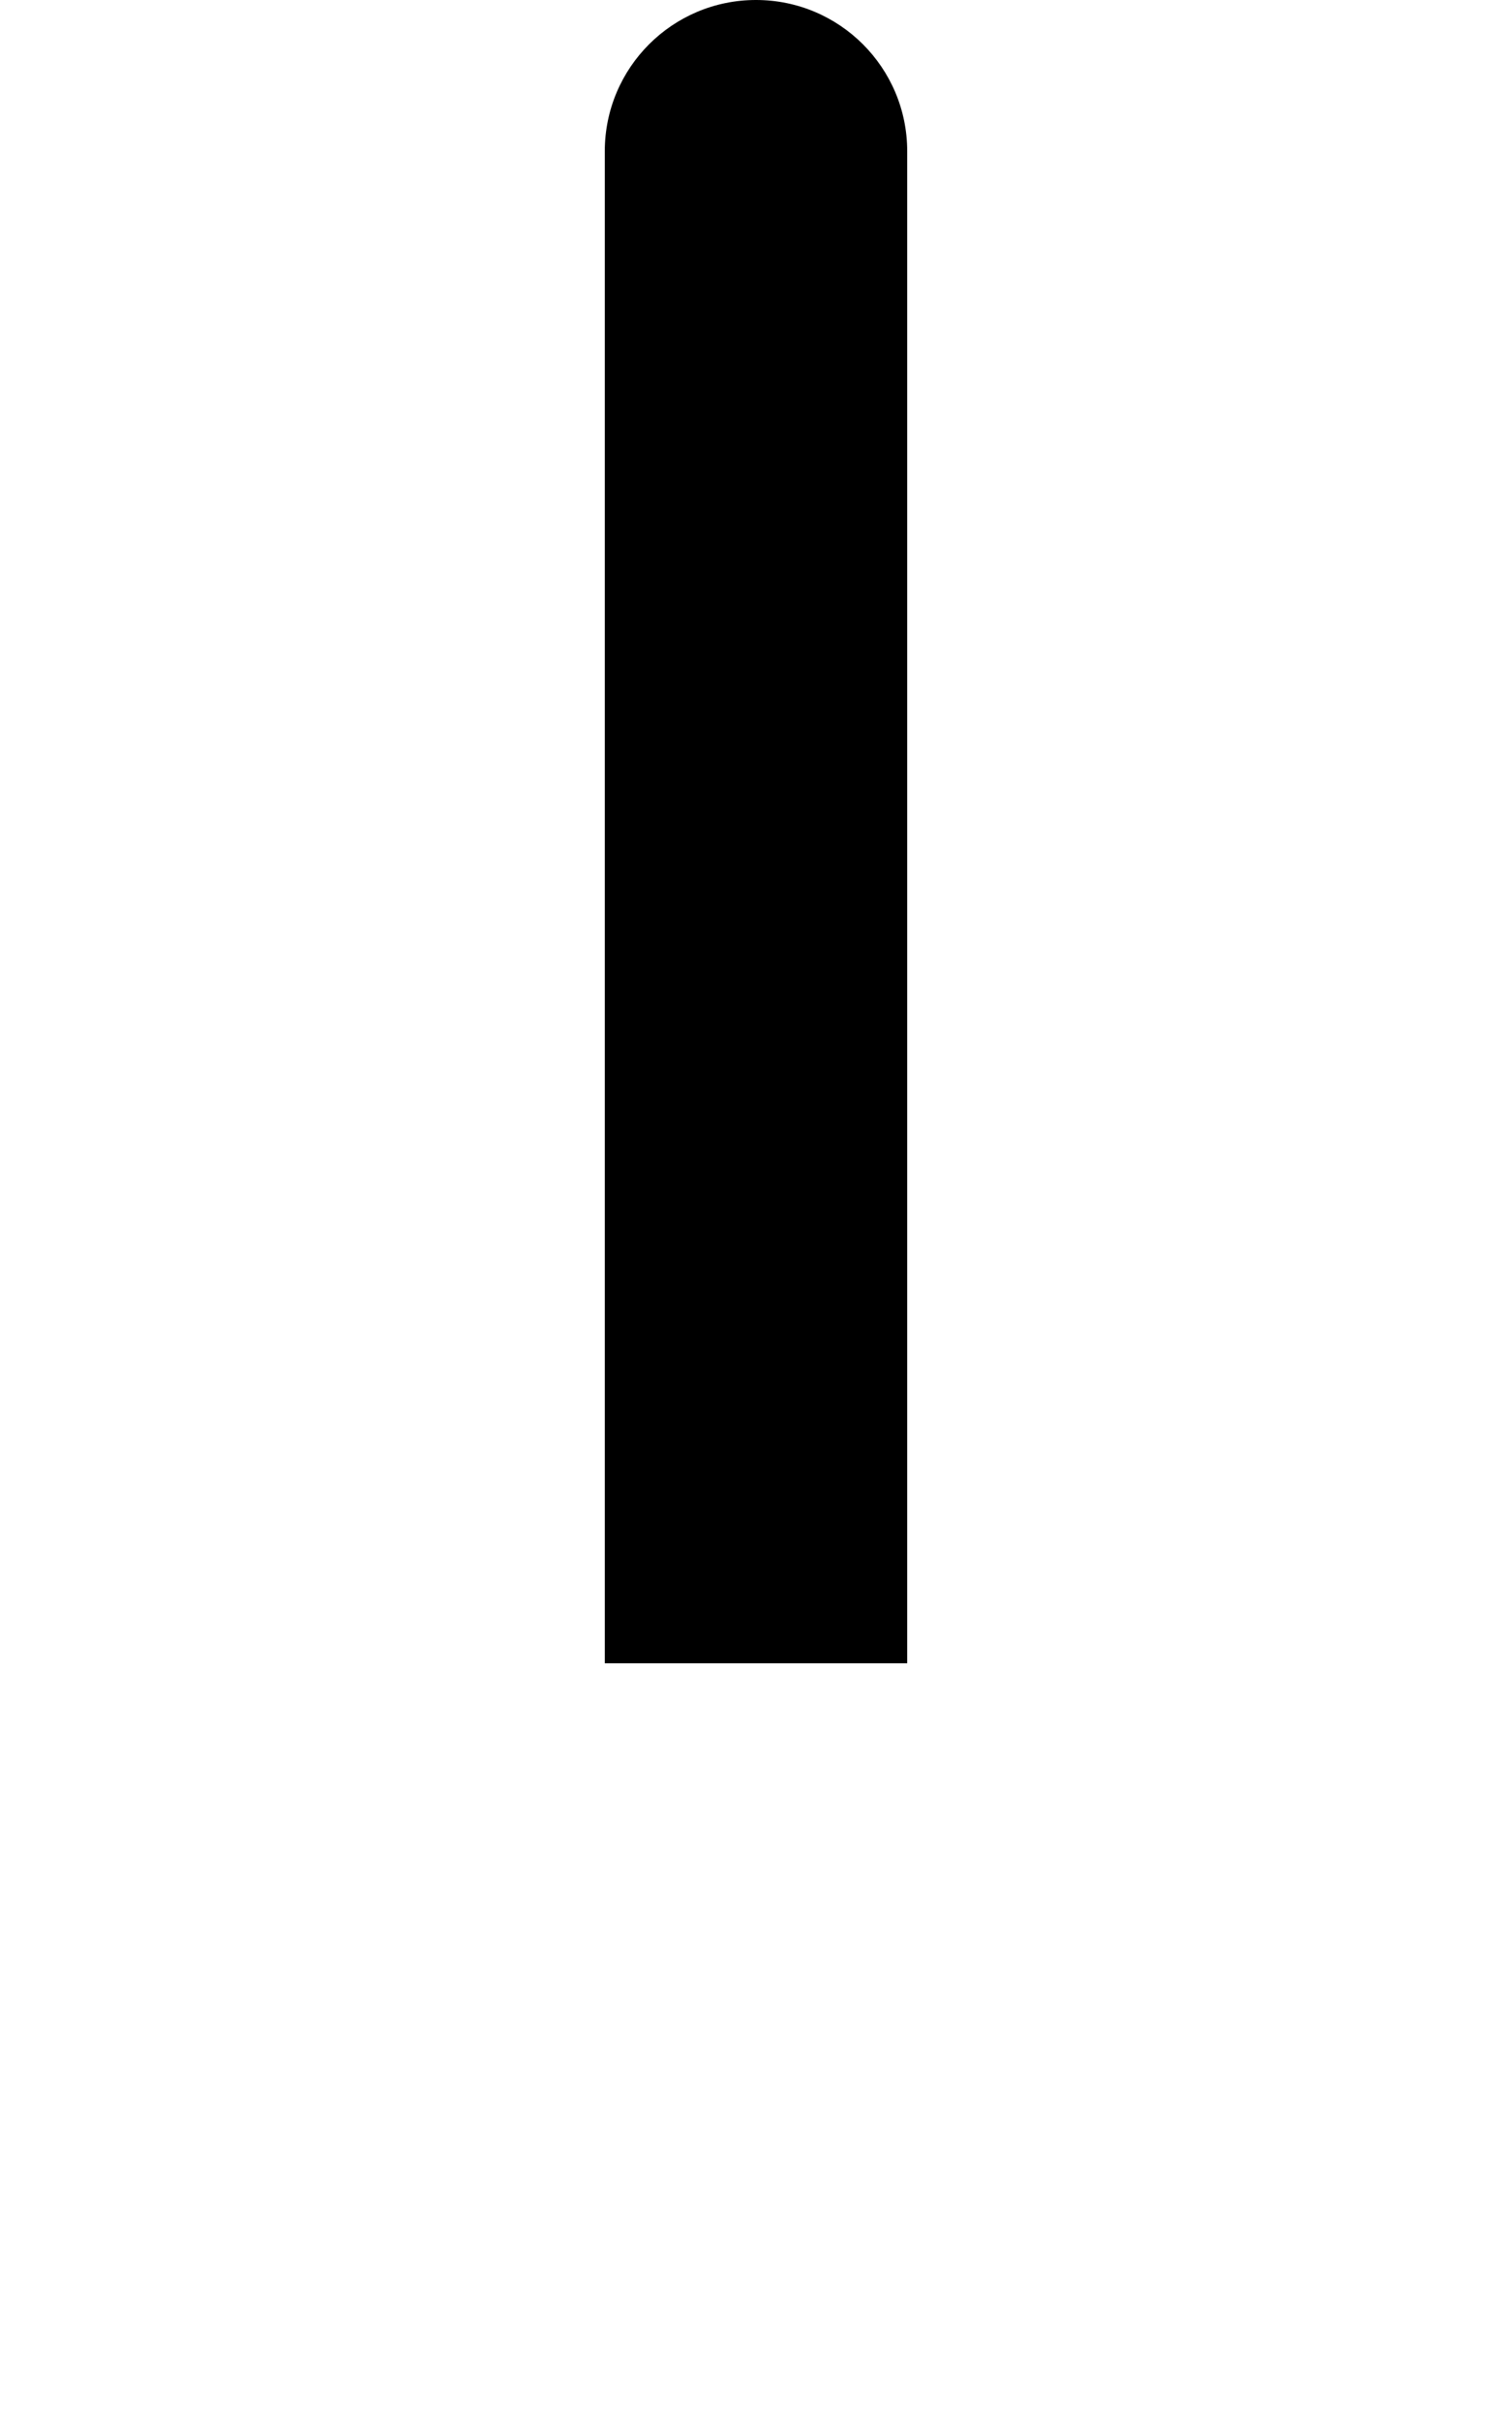 <svg xmlns="http://www.w3.org/2000/svg" viewBox="0 0 320 512"><!--! Font Awesome Pro 6.2.0 by @fontawesome - https://fontawesome.com License - https://fontawesome.com/license (Commercial License) Copyright 2022 Fonticons, Inc. --><path d="M128 351.9V32c0-17.69 14.33-32 32-32S192 14.31 192 32v319.9H128z" class="fa-secondary"/></svg>